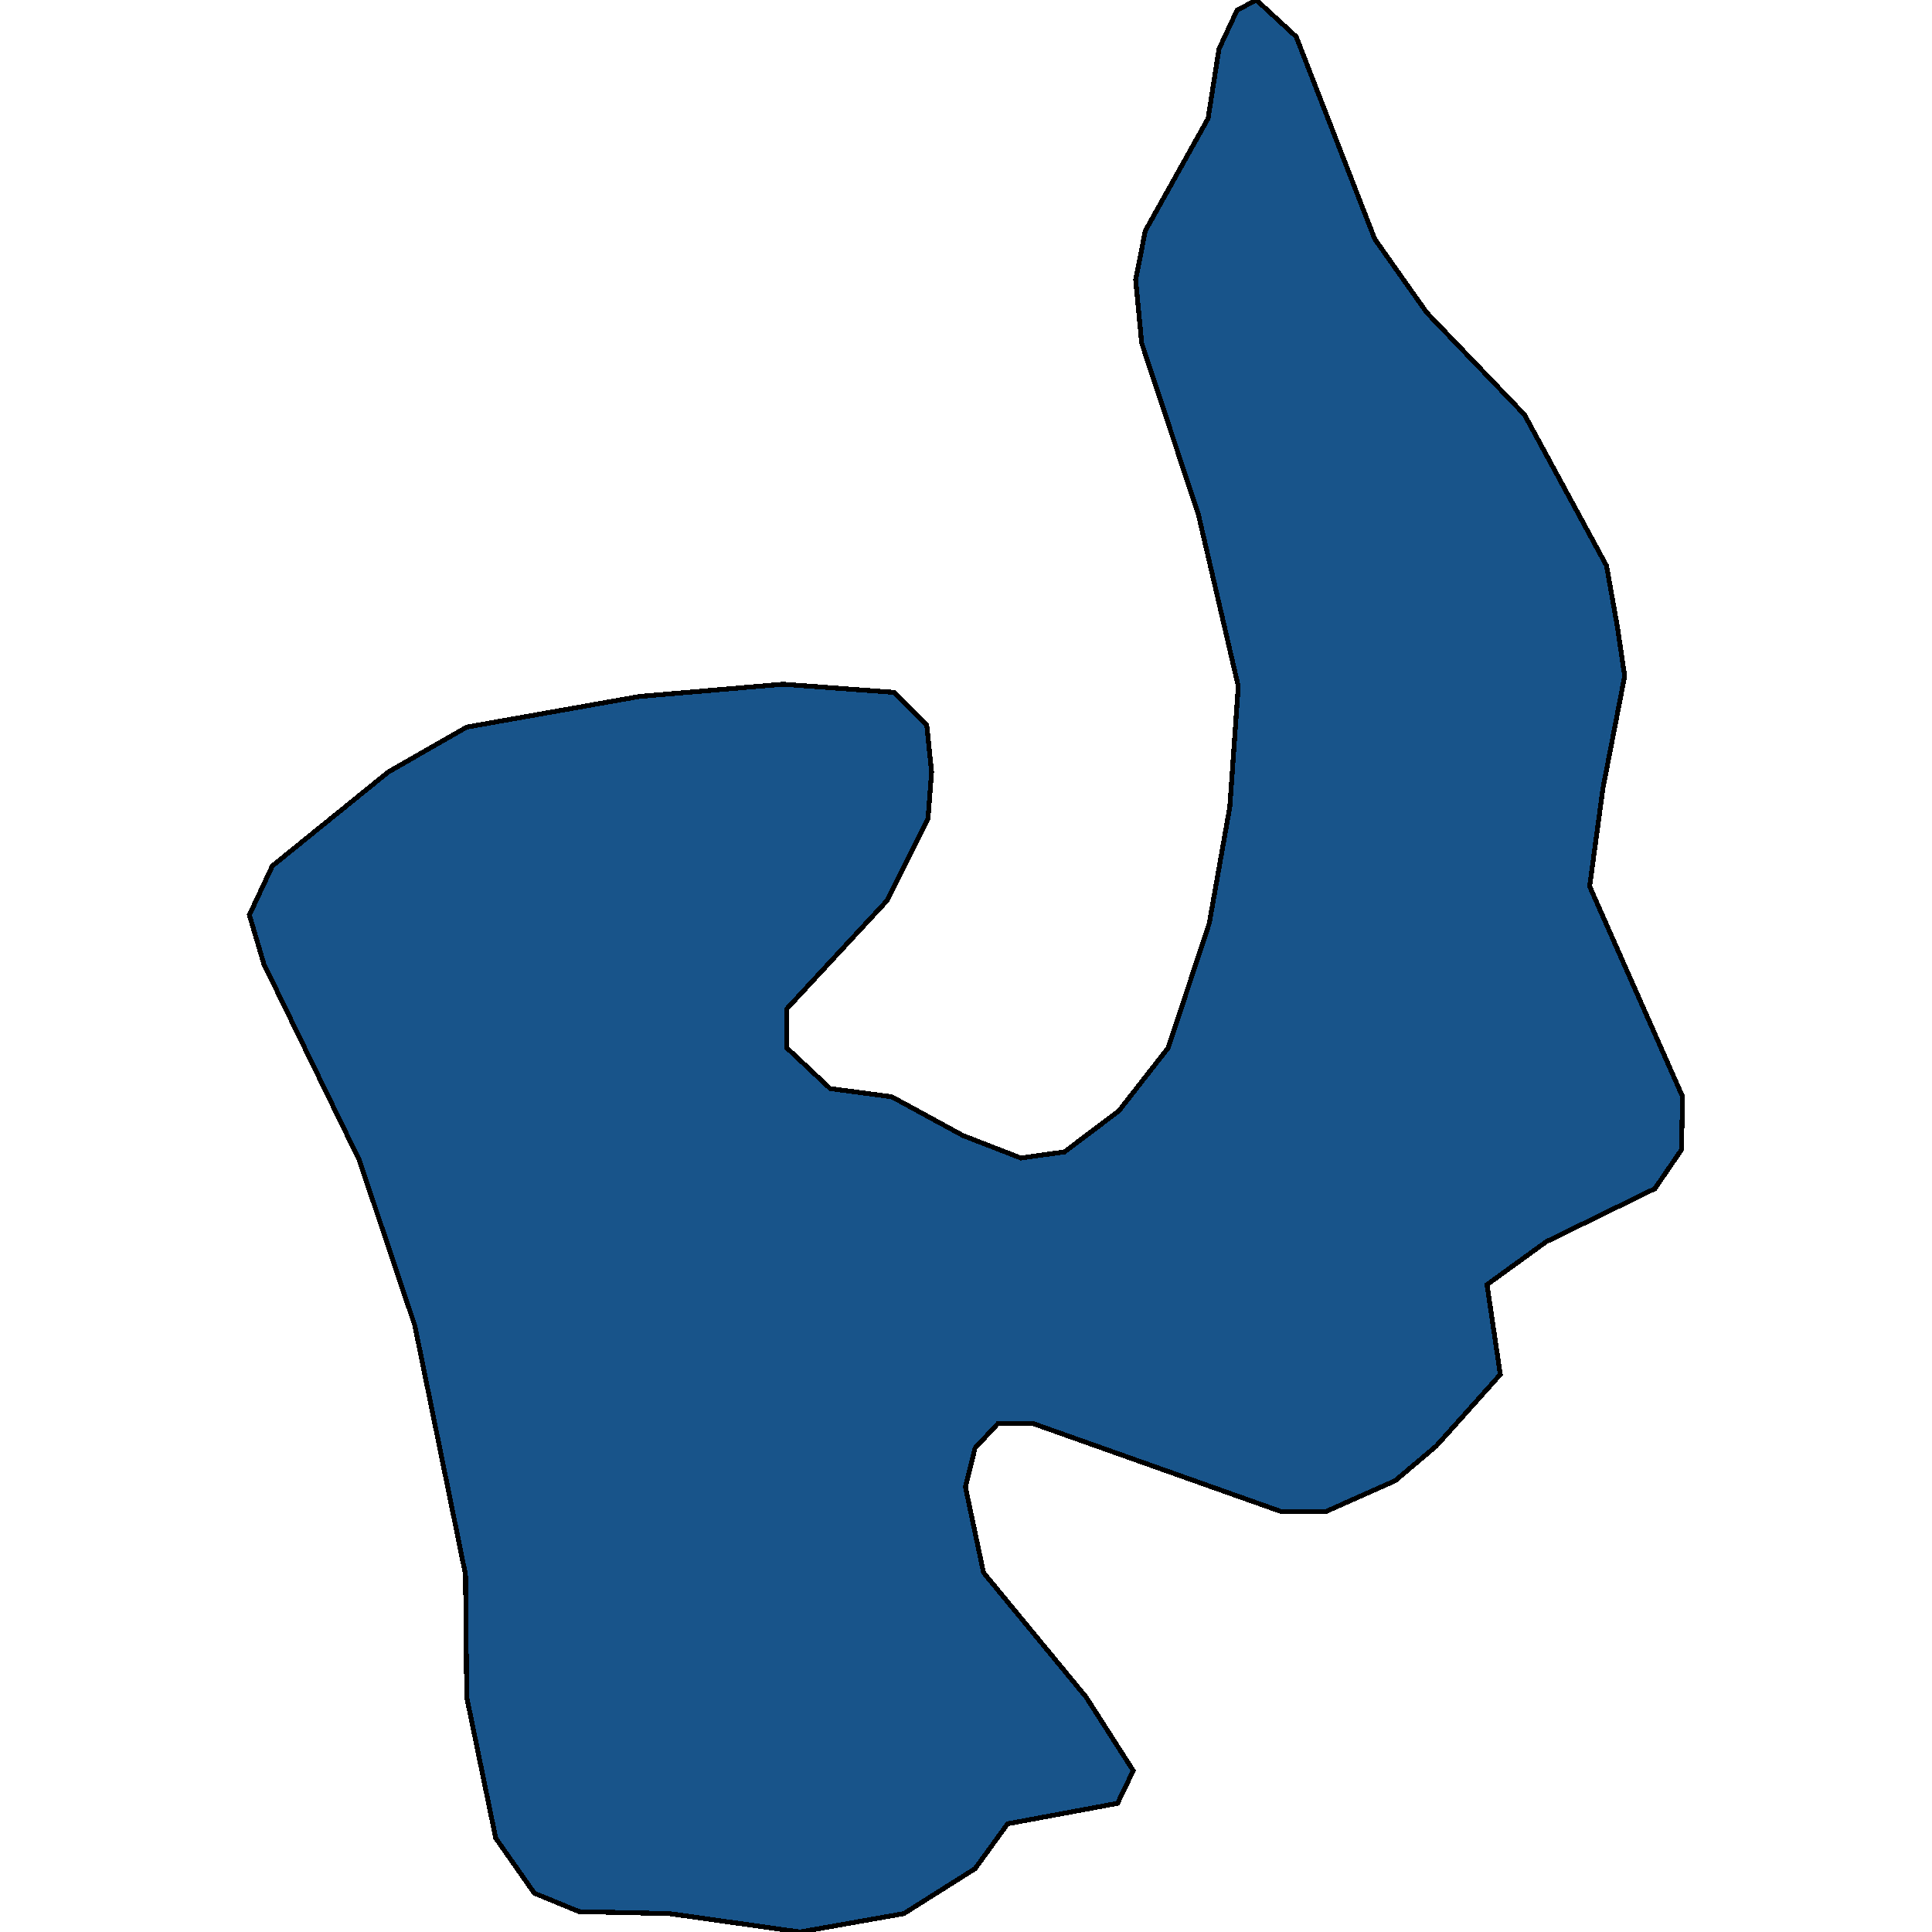 <svg xmlns="http://www.w3.org/2000/svg" width="400" height="400"><path style="stroke: black; fill: #18548a; shape-rendering: crispEdges; stroke-width: 1px;" d="M260.122,0L268.372,7.612L284.621,49.476L295.371,64.7L315.62,85.843L332.619,117.134L334.869,129.82L336.369,139.968L331.869,163.224L329.119,183.521L348.369,227.072L348.119,238.066L342.619,246.099L320.12,257.093L307.87,265.972L310.62,284.576L297.371,299.374L288.871,306.562L274.622,312.904L265.122,312.904L213.874,294.723L206.625,294.723L201.875,299.797L199.875,307.83L203.625,325.588L224.874,351.379L234.624,366.6L231.374,373.364L208.625,377.592L201.875,386.894L187.126,396.195L165.626,400L138.628,396.195L119.878,395.772L110.629,391.967L102.629,380.552L96.629,351.379L96.379,326.011L85.88,274.428L74.38,240.18L54.631,199.588L51.631,189.44L56.381,179.292L80.38,159.842L96.629,150.539L132.378,144.196L162.127,141.659L185.126,143.351L191.875,150.116L192.875,159.842L192.125,169.567L183.626,186.481L162.877,208.891L162.877,216.925L171.876,225.381L184.626,227.072L199.375,235.106L211.375,239.757L220.374,238.489L231.624,230.032L241.873,216.925L250.373,191.132L254.623,167.03L256.373,142.082L248.123,106.563L236.373,71.043L235.123,57.934L237.123,47.785L250.123,24.527L252.373,10.149L256.123,2.114Z"></path></svg>